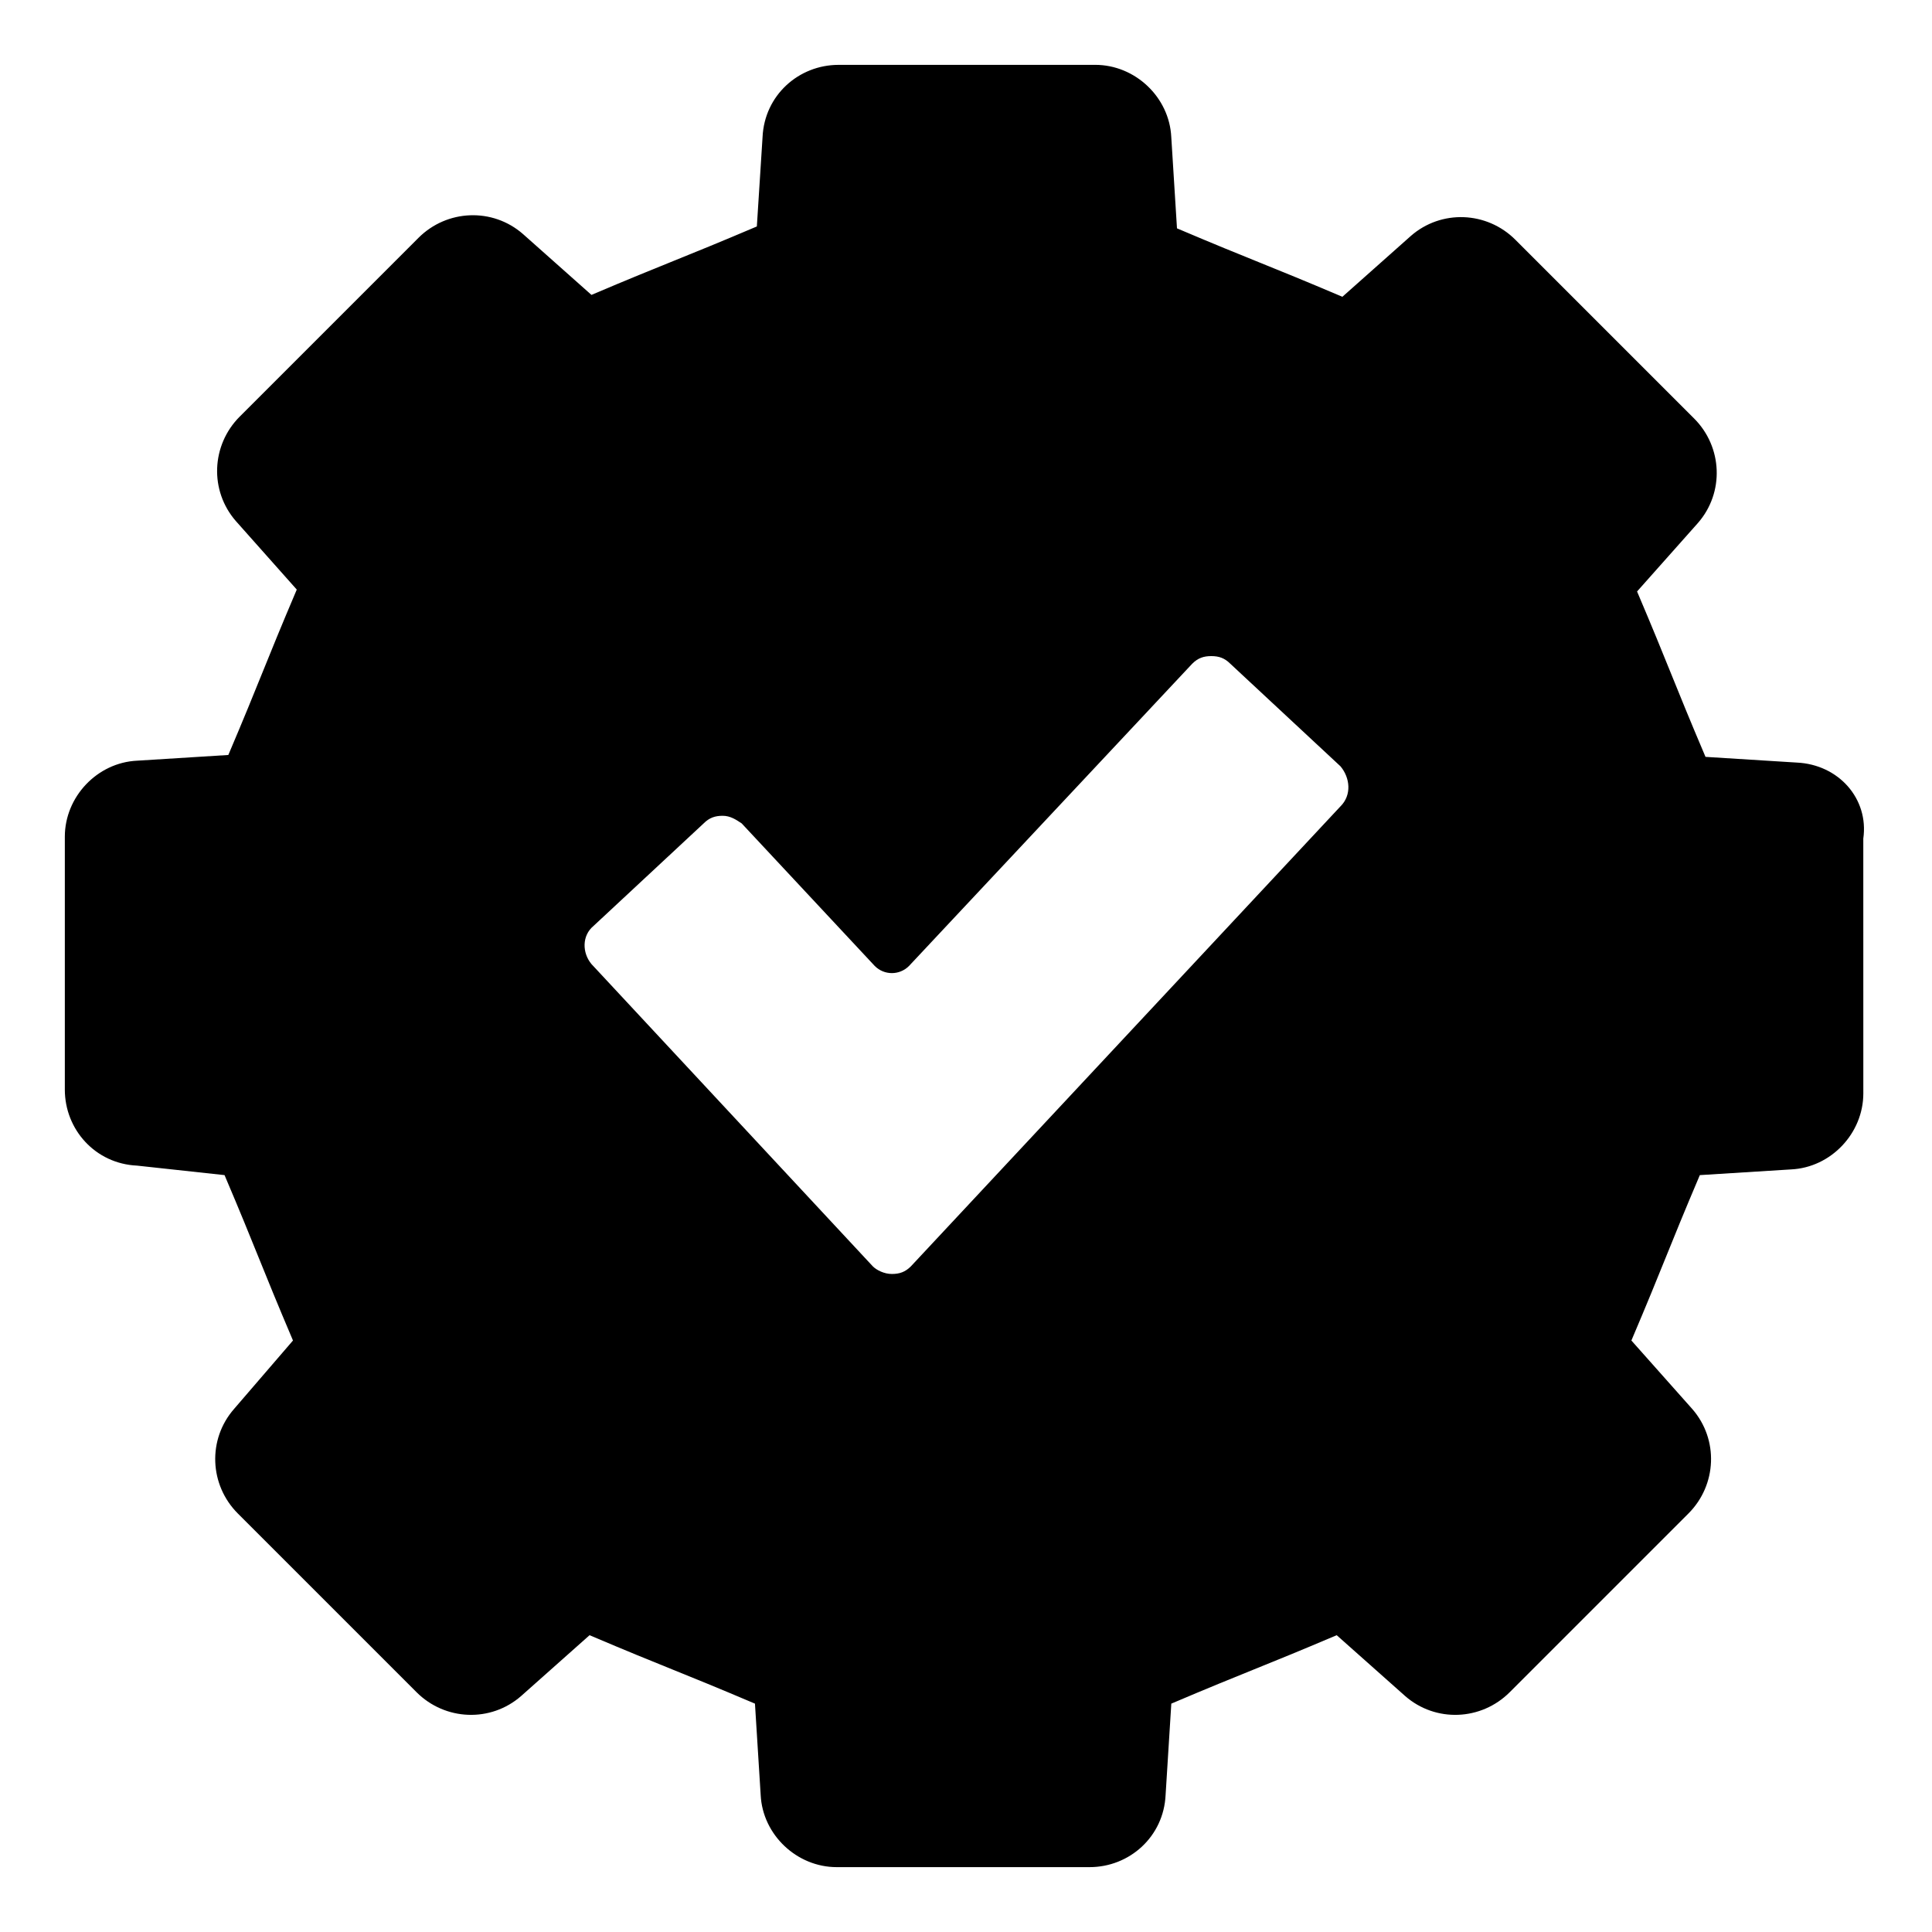 <?xml version="1.0" encoding="UTF-8"?>
<!-- The Best Svg Icon site in the world: iconSvg.co, Visit us! https://iconsvg.co -->
<svg fill="#000000" width="800px" height="800px" version="1.1" viewBox="144 144 512 512" xmlns="http://www.w3.org/2000/svg">
 <path d="m620.16 346.09-24.184-1.512c-8.566-20.152-9.574-23.68-18.137-43.832l16.121-18.137c7.055-8.062 6.551-20.152-1.008-27.711l-47.359-47.359c-7.559-7.559-19.648-8.062-27.711-1.008l-18.137 16.121c-20.152-8.566-23.68-9.574-43.832-18.137l-1.512-24.184c-0.504-10.578-9.574-19.145-20.152-19.145l-68.012 0.004c-10.578 0-19.648 8.062-20.152 19.145l-1.512 23.68c-20.152 8.566-23.68 9.574-43.832 18.137l-18.137-16.121c-8.062-7.055-20.152-6.551-27.711 1.008l-47.359 47.359c-7.559 7.559-8.062 19.648-1.008 27.711l16.121 18.137c-8.566 20.152-9.574 23.68-18.137 43.832l-24.184 1.512c-10.578 0.504-19.145 9.574-19.145 20.152v67.008c0 10.578 8.062 19.648 19.145 20.152l23.18 2.516c8.566 20.152 9.574 23.68 18.137 43.832l-15.617 18.137c-7.055 8.062-6.551 20.152 1.008 27.711l47.359 47.359c7.559 7.559 19.648 8.062 27.711 1.008l18.137-16.121c20.152 8.566 23.68 9.574 43.832 18.137l1.512 24.184c0.504 10.578 9.574 19.145 20.152 19.145h67.008c10.578 0 19.648-8.062 20.152-19.145l1.512-24.184c20.152-8.566 23.68-9.574 43.832-18.137l18.137 16.121c8.062 7.055 20.152 6.551 27.711-1.008l47.359-47.359c7.559-7.559 8.062-19.648 1.008-27.711l-16.121-18.137c8.566-20.152 9.574-23.68 18.137-43.832l24.184-1.512c10.578-0.504 19.145-9.574 19.145-20.152l-0.008-67.512c1.512-10.578-6.551-19.648-17.633-20.152zm-120.91 11.59-113.86 121.92c-1.512 1.512-3.023 2.016-5.039 2.016s-4.031-1.008-5.039-2.016l-74.562-80.105c-2.519-3.023-2.519-7.559 0.504-10.078l29.223-27.207c1.512-1.512 3.023-2.016 5.039-2.016s3.527 1.008 5.039 2.016l35.266 37.785c2.519 2.519 6.551 2.519 9.07 0l75.066-80.105c1.512-1.512 3.023-2.016 5.039-2.016 2.016 0 3.527 0.504 5.039 2.016l29.223 27.207c2.516 3.023 3.019 7.559-0.004 10.582z"/>
</svg>